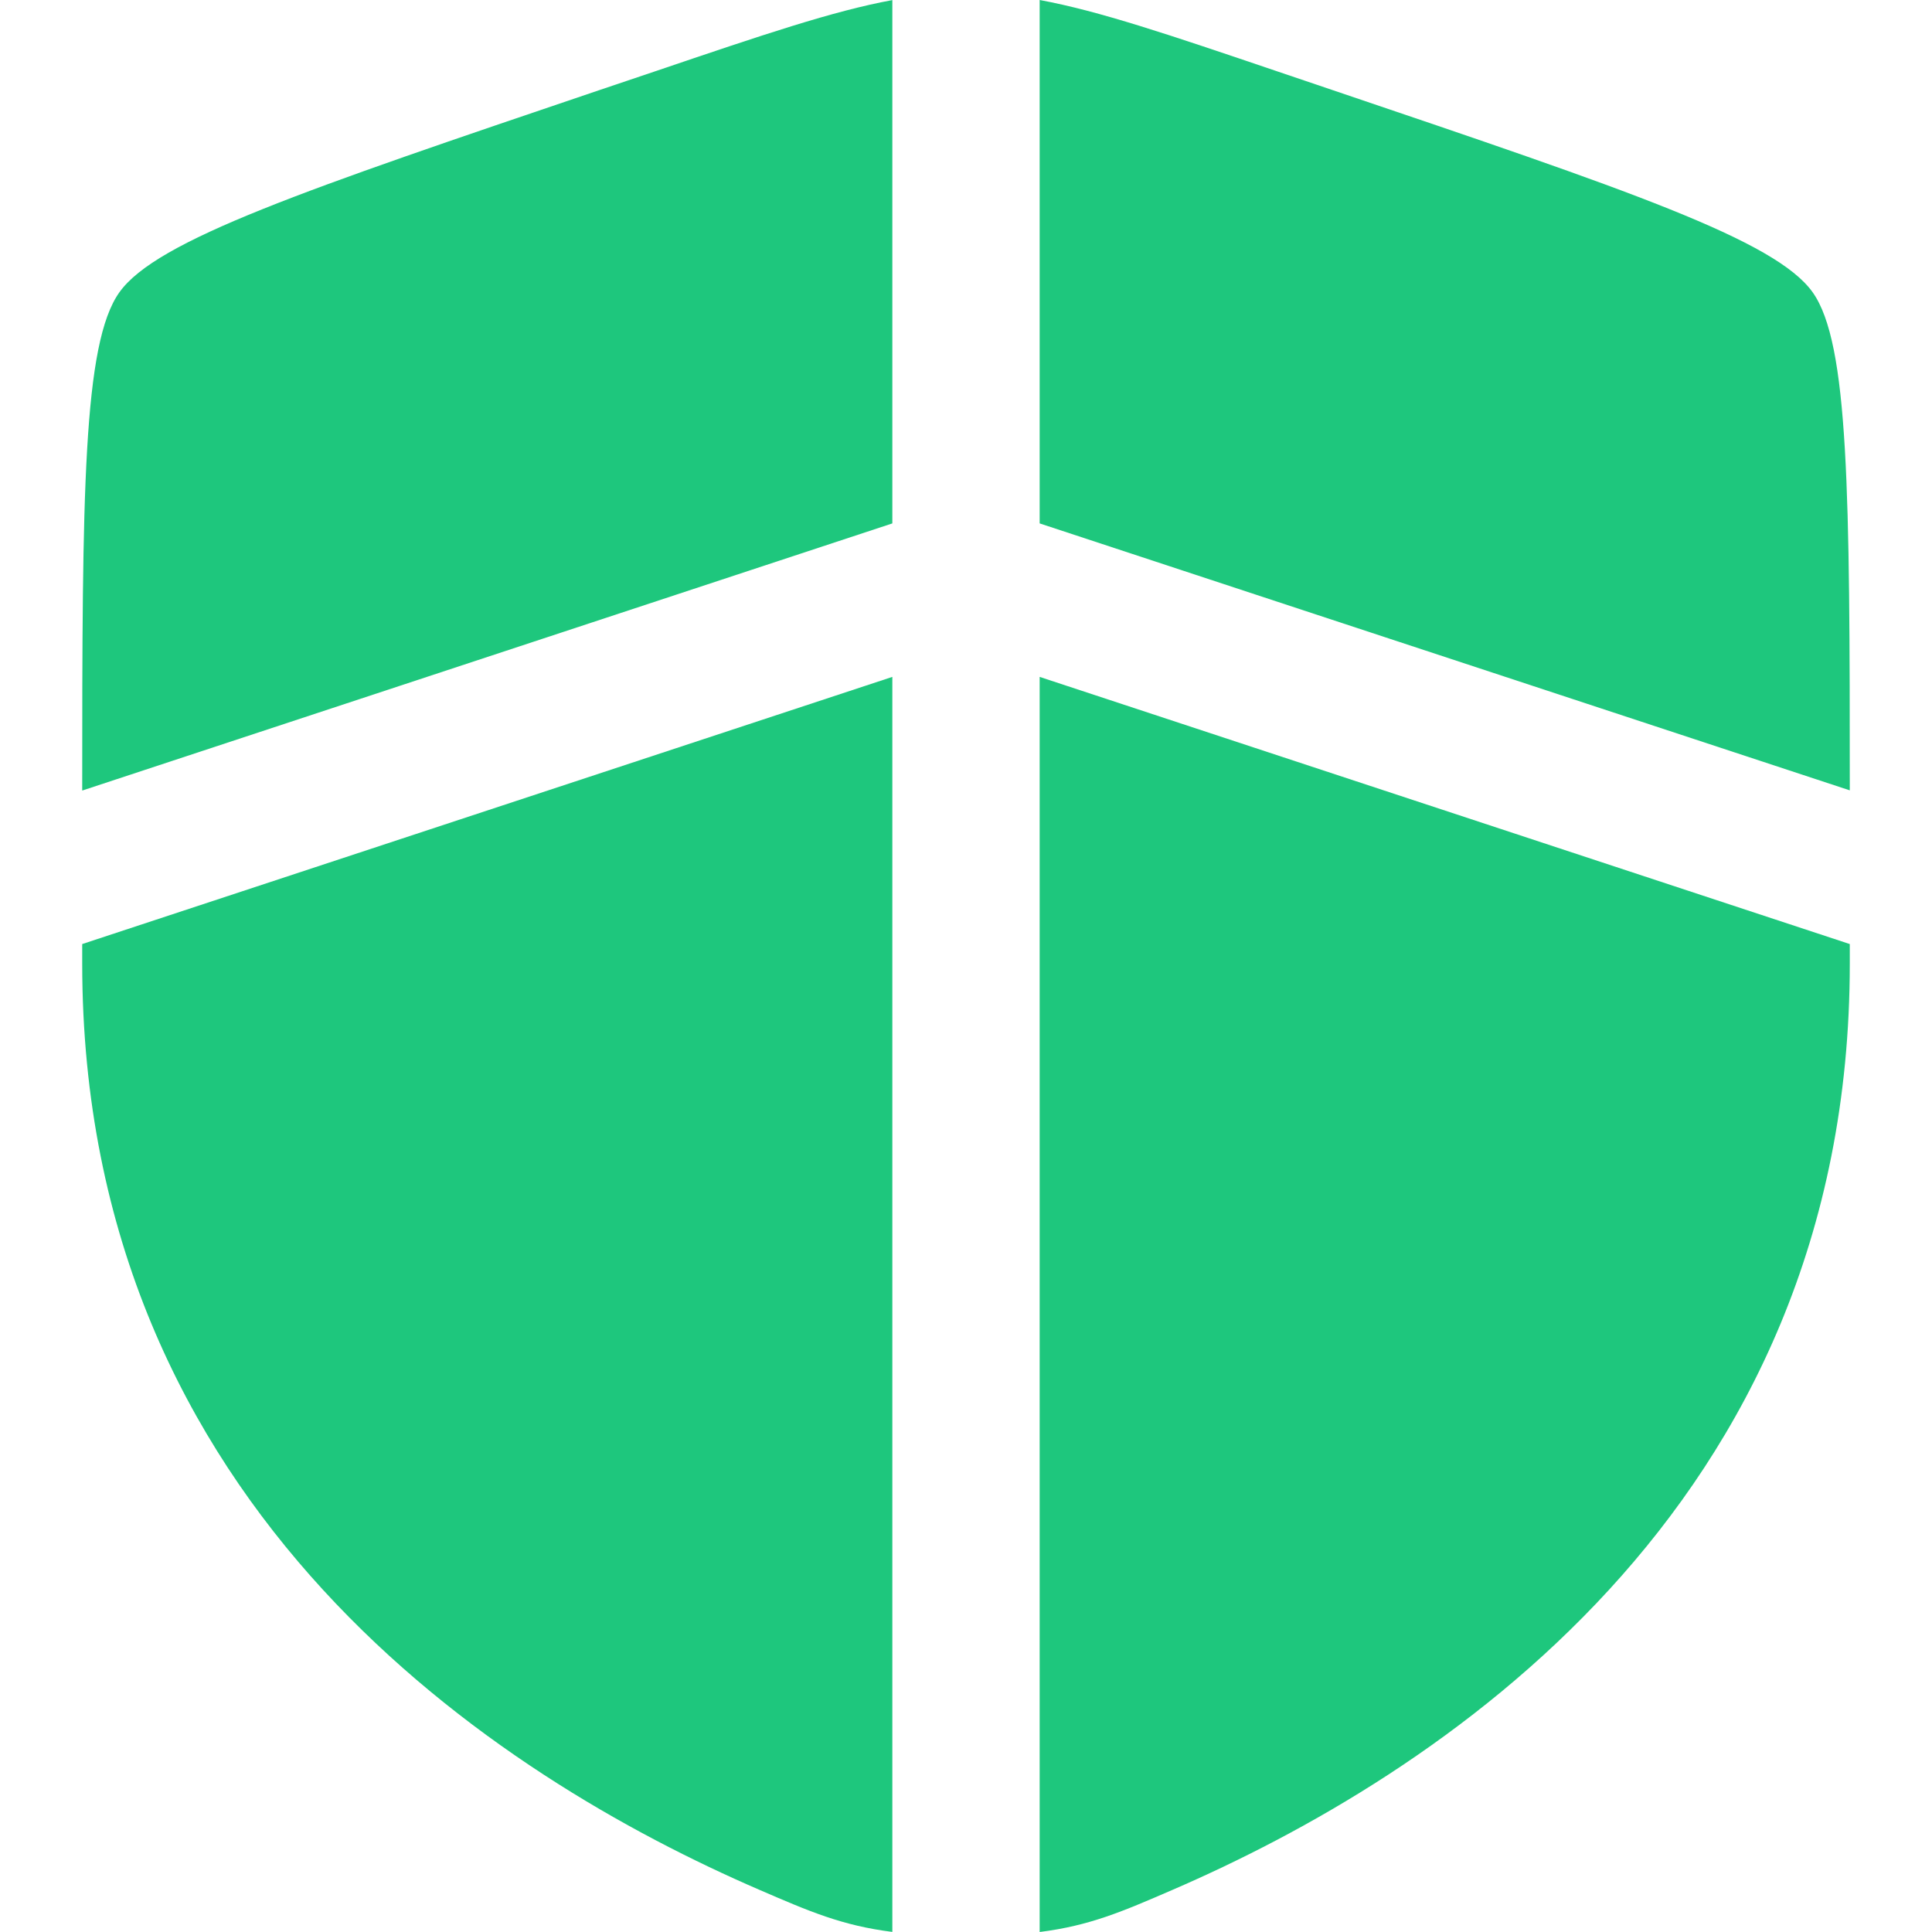 <svg width="47" height="47" viewBox="0 0 47 47" fill="none" xmlns="http://www.w3.org/2000/svg">
<g id="solar:shield-bold">
<path id="Vector" d="M21.708 0.002C20.261 0.269 18.56 0.846 15.946 1.732L14.578 2.193C7.394 4.627 3.804 5.842 2.903 7.113C2.019 8.356 2 12.001 2 19.232L21.708 12.733V0.002ZM21.708 16.467L2 22.966V23.441C2 36.765 12.127 43.231 18.481 45.977C19.699 46.504 20.488 46.844 21.708 46.998V16.467ZM25.292 47V16.467L45 22.966V23.441C45 36.765 34.873 43.231 28.519 45.977C27.301 46.504 26.512 46.846 25.292 47ZM25.292 12.733V0C26.739 0.267 28.44 0.844 31.054 1.73L32.422 2.193C39.606 4.625 43.196 5.84 44.097 7.111C44.981 8.354 45 11.998 45 19.227L25.292 12.733Z" fill="#1EC77D"/>
</g>
</svg>
